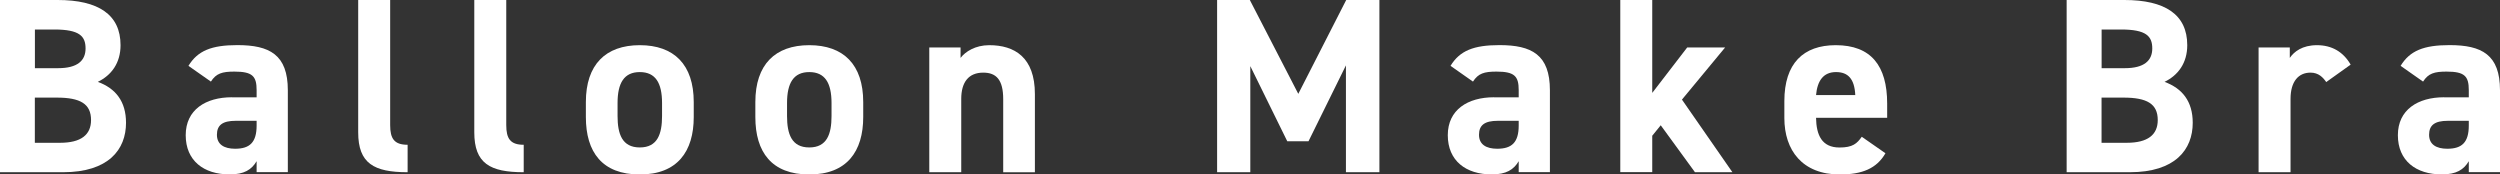 <?xml version="1.0" encoding="UTF-8"?><svg id="_レイヤー_2" xmlns="http://www.w3.org/2000/svg" viewBox="0 0 365.23 25.49"><rect x="0" y="0" width="365.23" height="25.49" fill="#333333" stroke="none"/><defs><style>.cls-1{fill:#fff;}</style></defs><g id="_レイヤー_1-2"><g><path class="cls-1" d="M8.42,0c5.94,0,9.19,2.12,9.19,6.6,0,2.59-1.31,4.38-3.32,5.36,2.59,.95,4.12,2.84,4.12,5.98,0,3.9-2.55,7.22-9.19,7.22H0V0H8.42Zm-3.32,9.96h3.39c2.81,0,4.01-1.09,4.01-2.88s-.88-2.77-4.56-2.77h-2.84v5.65Zm0,10.9h3.68c3.06,0,4.52-1.17,4.52-3.32,0-2.37-1.57-3.28-5-3.28h-3.21v6.6Z"/><path class="cls-1" d="M33.88,14.22h3.61v-1.06c0-2.04-.62-2.7-3.25-2.7-1.79,0-2.66,.26-3.43,1.46l-3.28-2.3c1.35-2.22,3.39-3.03,7.15-3.03,4.7,0,7.37,1.39,7.37,6.6v11.96h-4.56v-1.6c-.73,1.24-1.82,1.93-3.94,1.93-3.79,0-6.42-2.01-6.42-5.73s2.92-5.54,6.75-5.54Zm3.61,3.43h-3.06c-1.9,0-2.74,.62-2.74,2.04s1.06,2.04,2.66,2.04c2.12,0,3.14-.91,3.14-3.39v-.69Z"/><path class="cls-1" d="M52.33,0h4.67V18.27c0,1.97,.58,2.88,2.55,2.88v4.01c-4.92,0-7.22-1.28-7.22-5.83V0Z"/><path class="cls-1" d="M69.29,0h4.67V18.27c0,1.97,.58,2.88,2.55,2.88v4.01c-4.92,0-7.22-1.28-7.22-5.83V0Z"/><path class="cls-1" d="M101.35,17.1c0,5-2.37,8.39-7.88,8.39s-7.88-3.28-7.88-8.39v-2.19c0-5.47,2.88-8.31,7.88-8.31s7.88,2.84,7.88,8.31v2.19Zm-4.63-.15v-1.9c0-2.92-.95-4.52-3.25-4.52s-3.25,1.6-3.25,4.52v1.9c0,2.62,.66,4.59,3.25,4.59s3.25-1.97,3.25-4.59Z"/><path class="cls-1" d="M126.11,17.1c0,5-2.37,8.39-7.88,8.39s-7.88-3.28-7.88-8.39v-2.19c0-5.47,2.88-8.31,7.88-8.31s7.88,2.84,7.88,8.31v2.19Zm-4.63-.15v-1.9c0-2.92-.95-4.52-3.25-4.52s-3.25,1.6-3.25,4.52v1.9c0,2.62,.66,4.59,3.25,4.59s3.25-1.97,3.25-4.59Z"/><path class="cls-1" d="M135.77,6.93h4.56v1.53c.69-.91,2.15-1.86,4.19-1.86,3.68,0,6.67,1.75,6.67,7.15v11.42h-4.63V14.48c0-2.84-1.02-3.87-2.92-3.87-2.15,0-3.21,1.42-3.21,3.83v10.72h-4.67V6.93Z"/><path class="cls-1" d="M189.67,13.71l7-13.71h4.85V25.16h-4.89V9.55l-5.47,11.09h-3.1l-5.4-10.98v15.5h-4.85V0h4.78l7.08,13.71Z"/><path class="cls-1" d="M218.26,14.22h3.61v-1.06c0-2.04-.62-2.7-3.25-2.7-1.79,0-2.66,.26-3.43,1.46l-3.28-2.3c1.35-2.22,3.39-3.03,7.15-3.03,4.7,0,7.37,1.39,7.37,6.6v11.96h-4.56v-1.6c-.73,1.24-1.82,1.93-3.94,1.93-3.79,0-6.42-2.01-6.42-5.73s2.92-5.54,6.75-5.54Zm3.61,3.43h-3.06c-1.9,0-2.74,.62-2.74,2.04s1.06,2.04,2.66,2.04c2.12,0,3.14-.91,3.14-3.39v-.69Z"/><path class="cls-1" d="M252.03,6.93l-6.31,7.62,7.37,10.61h-5.47l-5-6.86-1.24,1.53v5.32h-4.67V0h4.67V13.57l5.11-6.64h5.54Z"/><path class="cls-1" d="M275.45,22.39c-1.28,2.22-3.39,3.1-6.67,3.1-5.47,0-8.1-3.54-8.1-8.24v-2.48c0-5.51,2.77-8.17,7.51-8.17,5.14,0,7.51,2.99,7.51,8.53v2.08h-10.39c.04,2.52,.84,4.34,3.43,4.34,1.93,0,2.55-.58,3.25-1.57l3.46,2.41Zm-10.14-8.5h5.73c-.11-2.37-1.06-3.36-2.81-3.36-1.86,0-2.73,1.28-2.92,3.36Z"/><path class="cls-1" d="M310.35,0c5.94,0,9.19,2.12,9.19,6.6,0,2.59-1.31,4.38-3.32,5.36,2.59,.95,4.12,2.84,4.12,5.98,0,3.9-2.55,7.22-9.19,7.22h-9.23V0h8.42Zm-3.32,9.96h3.39c2.81,0,4.01-1.09,4.01-2.88s-.88-2.77-4.56-2.77h-2.84v5.65Zm0,10.9h3.68c3.06,0,4.52-1.17,4.52-3.32,0-2.37-1.57-3.28-5-3.28h-3.21v6.6Z"/><path class="cls-1" d="M339.85,12c-.47-.69-1.13-1.39-2.3-1.39-1.75,0-2.92,1.28-2.92,3.83v10.72h-4.67V6.93h4.56v1.53c.62-.91,1.82-1.86,3.97-1.86s3.83,.95,4.92,2.84l-3.57,2.55Z"/><path class="cls-1" d="M357.06,14.22h3.61v-1.06c0-2.04-.62-2.7-3.25-2.7-1.79,0-2.66,.26-3.43,1.46l-3.28-2.3c1.35-2.22,3.39-3.03,7.15-3.03,4.7,0,7.37,1.39,7.37,6.6v11.96h-4.56v-1.6c-.73,1.24-1.82,1.93-3.94,1.93-3.79,0-6.42-2.01-6.42-5.73s2.92-5.54,6.75-5.54Zm3.61,3.43h-3.06c-1.9,0-2.74,.62-2.74,2.04s1.06,2.04,2.66,2.04c2.12,0,3.14-.91,3.14-3.39v-.69Z"/></g></g></svg>